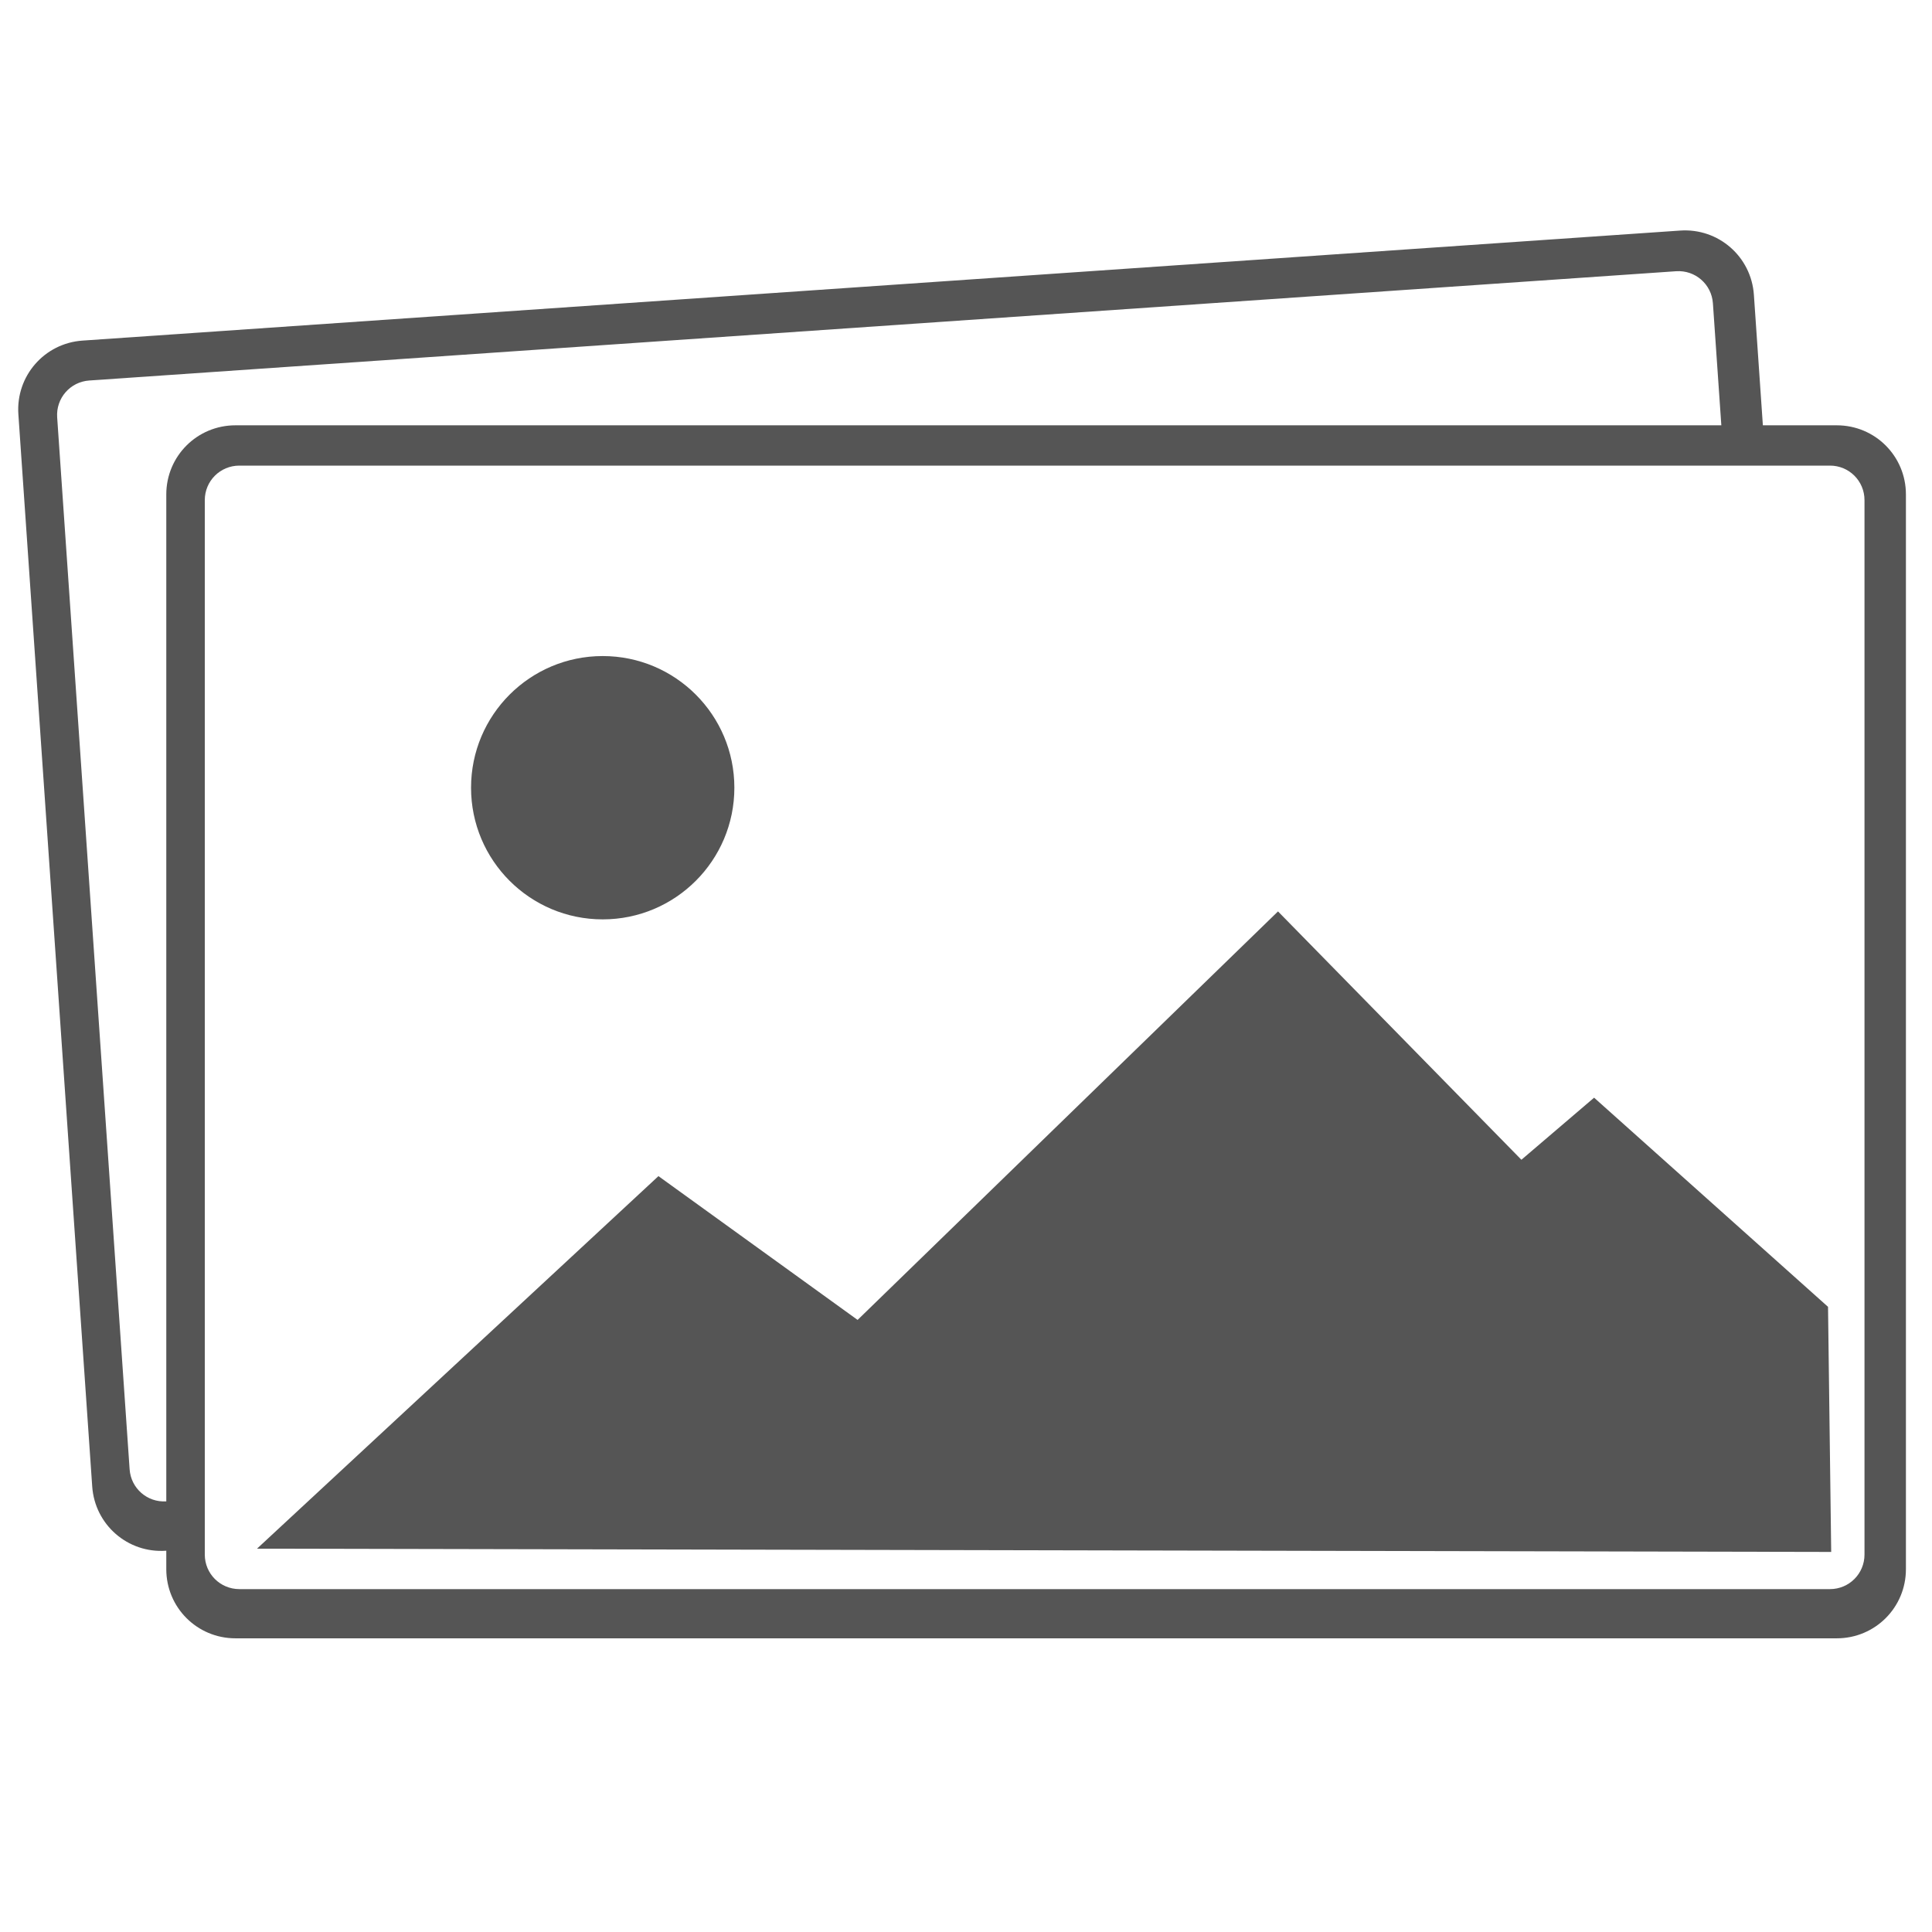<?xml version="1.0" encoding="UTF-8" standalone="no"?>
<svg
   xmlns:dc="http://purl.org/dc/elements/1.1/"
   xmlns:cc="http://creativecommons.org/ns#"
   xmlns:rdf="http://www.w3.org/1999/02/22-rdf-syntax-ns#"
   xmlns:svg="http://www.w3.org/2000/svg"
   xmlns="http://www.w3.org/2000/svg"
   xmlns:sodipodi="http://sodipodi.sourceforge.net/DTD/sodipodi-0.dtd"
   xmlns:inkscape="http://www.inkscape.org/namespaces/inkscape"
   id="svg14"
   preserveAspectRatio="xMidYMid meet"
   viewBox="0 0 75 75"
   height="100"
   width="100"
   version="1.0"
   sodipodi:docname="image.svg"
   inkscape:version="0.92pre3 15195">
  <sodipodi:namedview
     pagecolor="#ffffff"
     bordercolor="#666666"
     borderopacity="1"
     objecttolerance="10"
     gridtolerance="10"
     guidetolerance="10"
     inkscape:pageopacity="0"
     inkscape:pageshadow="2"
     inkscape:window-width="1920"
     inkscape:window-height="1148"
     id="namedview12"
     showgrid="false"
     inkscape:zoom="8.5318631"
     inkscape:cx="43.942975"
     inkscape:cy="49.125358"
     inkscape:window-x="-8"
     inkscape:window-y="22"
     inkscape:window-maximized="1"
     inkscape:current-layer="svg14"
     units="px"
     inkscape:pagecheckerboard="true" />
  <defs
     id="defs18" />
  <path
     style="opacity:1;fill:#555555;fill-opacity:1;stroke:none;stroke-width:0.756;stroke-linecap:butt;stroke-linejoin:miter;stroke-miterlimit:4;stroke-dasharray:none;stroke-opacity:1"
     d="M 86.965 11.934 L 4.273 17.629 C 2.296 17.765 0.815 19.466 0.951 21.443 L 4.773 76.941 C 4.91 78.919 6.61 80.402 8.588 80.266 L 8.607 80.264 L 8.607 81.221 C 8.607 83.203 10.203 84.799 12.186 84.799 L 95.072 84.799 C 97.055 84.799 98.65 83.203 98.65 81.221 L 98.65 25.592 C 98.65 23.61 97.055 22.014 95.072 22.014 L 91.246 22.014 L 90.781 15.258 C 90.645 13.28 88.942 11.797 86.965 11.934 z M 86.754 14.039 C 87.742 13.971 88.592 14.711 88.66 15.699 L 89.096 22.014 L 12.186 22.014 C 10.203 22.014 8.607 23.61 8.607 25.592 L 8.607 77.711 C 7.623 77.774 6.777 77.036 6.709 76.051 L 2.959 21.602 C 2.891 20.614 3.631 19.763 4.619 19.695 L 86.754 14.039 z M 12.389 24.1 L 94.719 24.1 C 95.709 24.1 96.506 24.896 96.506 25.887 L 96.506 80.465 C 96.506 81.455 95.709 82.252 94.719 82.252 L 12.389 82.252 C 11.398 82.252 10.6 81.455 10.6 80.465 L 10.6 25.887 C 10.6 24.896 11.398 24.1 12.389 24.1 z "
     transform="scale(0.75)"
     id="rect4483" />
  <path
     style="fill:#555555;fill-opacity:1;fill-rule:evenodd;stroke:none;stroke-width:0.78px;stroke-linecap:butt;stroke-linejoin:miter;stroke-opacity:1"
     d="m 9.977,60.119 15.584,-14.462 7.731,5.582 16.32,-15.858 9.449,9.641 2.822,-2.41 9.081,8.119 0.123,9.515 z"
     id="path4488"
     inkscape:connector-curvature="0"
     sodipodi:nodetypes="ccccccccc" />
  <circle
     style="opacity:1;fill:#555555;fill-opacity:1;stroke:none;stroke-width:0.567;stroke-linecap:butt;stroke-linejoin:miter;stroke-miterlimit:4;stroke-dasharray:none;stroke-opacity:1"
     id="path4490"
     cx="23.397"
     cy="30.579"
     r="5.111" />
</svg>
